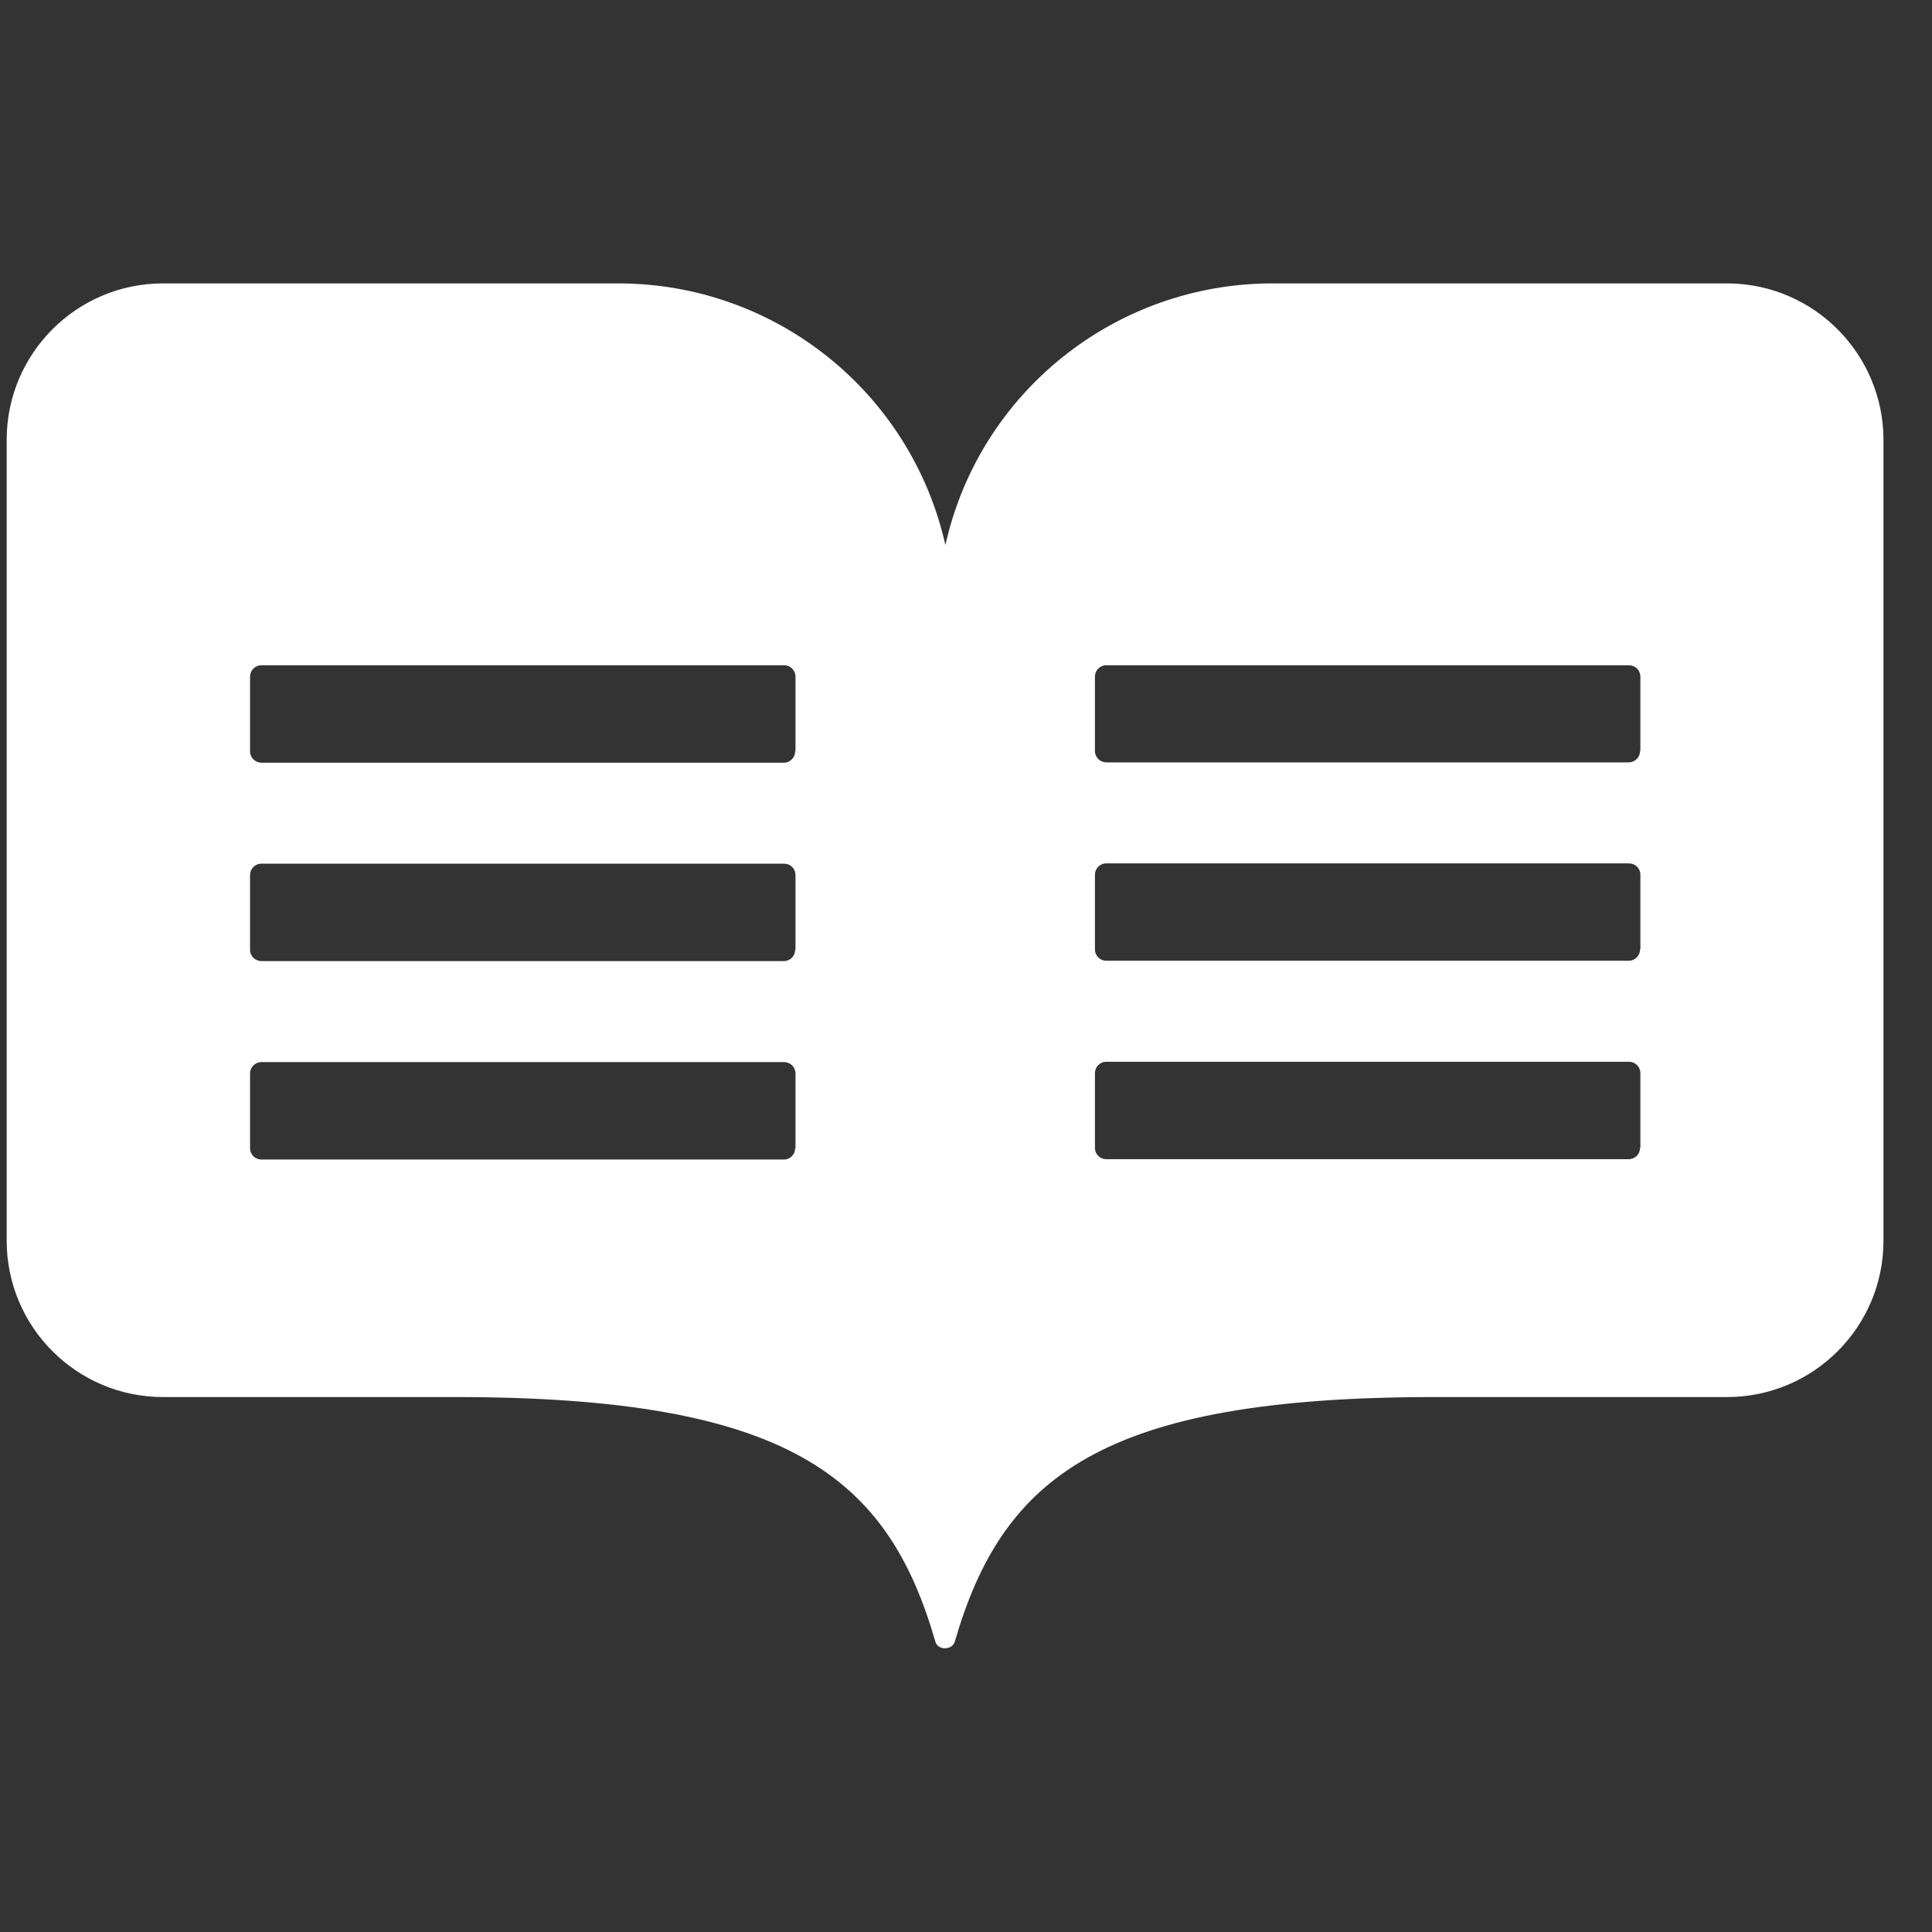 <svg width="35" height="35" viewBox="0 0 35 35" fill="none" xmlns="http://www.w3.org/2000/svg">
<rect x="0" y="0" width="35" height="35" fill="#333333" stroke="none"/>
<g clip-path="url(#clip0_156_208)">
<path d="M31.305 5.134H23.053C20.214 5.134 17.746 7.099 17.127 9.874C16.501 7.099 14.04 5.134 11.2 5.134H2.954C1.39 5.134 0.121 6.403 0.121 7.967V22.476C0.121 24.04 1.39 25.309 2.954 25.309H8.249C14.281 25.309 16.082 26.75 16.944 29.736C16.985 29.902 17.251 29.902 17.298 29.736C18.166 26.75 19.966 25.309 25.993 25.309H31.287C32.852 25.309 34.121 24.04 34.121 22.476V7.973C34.121 6.415 32.863 5.145 31.305 5.134ZM14.405 20.8C14.405 20.912 14.317 21.006 14.199 21.006H4.737C4.625 21.006 4.53 20.918 4.53 20.8V19.448C4.53 19.336 4.619 19.241 4.737 19.241H14.205C14.317 19.241 14.411 19.33 14.411 19.448V20.8H14.405ZM14.405 17.205C14.405 17.317 14.317 17.411 14.199 17.411H4.737C4.625 17.411 4.53 17.323 4.53 17.205V15.853C4.53 15.741 4.619 15.646 4.737 15.646H14.205C14.317 15.646 14.411 15.735 14.411 15.853V17.205H14.405ZM14.405 13.61C14.405 13.722 14.317 13.817 14.199 13.817H4.737C4.625 13.817 4.53 13.728 4.53 13.61V12.258C4.53 12.146 4.619 12.052 4.737 12.052H14.205C14.317 12.052 14.411 12.14 14.411 12.258V13.61H14.405ZM29.711 20.794C29.711 20.906 29.623 21 29.505 21H20.043C19.93 21 19.836 20.912 19.836 20.794V19.442C19.836 19.33 19.924 19.235 20.043 19.235H29.511C29.623 19.235 29.717 19.324 29.717 19.442V20.794H29.711ZM29.711 17.199C29.711 17.311 29.623 17.405 29.505 17.405H20.043C19.93 17.405 19.836 17.317 19.836 17.199V15.847C19.836 15.735 19.924 15.641 20.043 15.641H29.511C29.623 15.641 29.717 15.729 29.717 15.847V17.199H29.711ZM29.711 13.604C29.711 13.716 29.623 13.811 29.505 13.811H20.043C19.93 13.811 19.836 13.722 19.836 13.604V12.258C19.836 12.146 19.924 12.052 20.043 12.052H29.511C29.623 12.052 29.717 12.14 29.717 12.258V13.604H29.711Z" fill="white"/>
</g>
<defs>
<clipPath id="clip0_156_208">
<rect width="34" height="34" fill="white" transform="translate(0.121 0.5)"/>
</clipPath>
</defs>
</svg>
